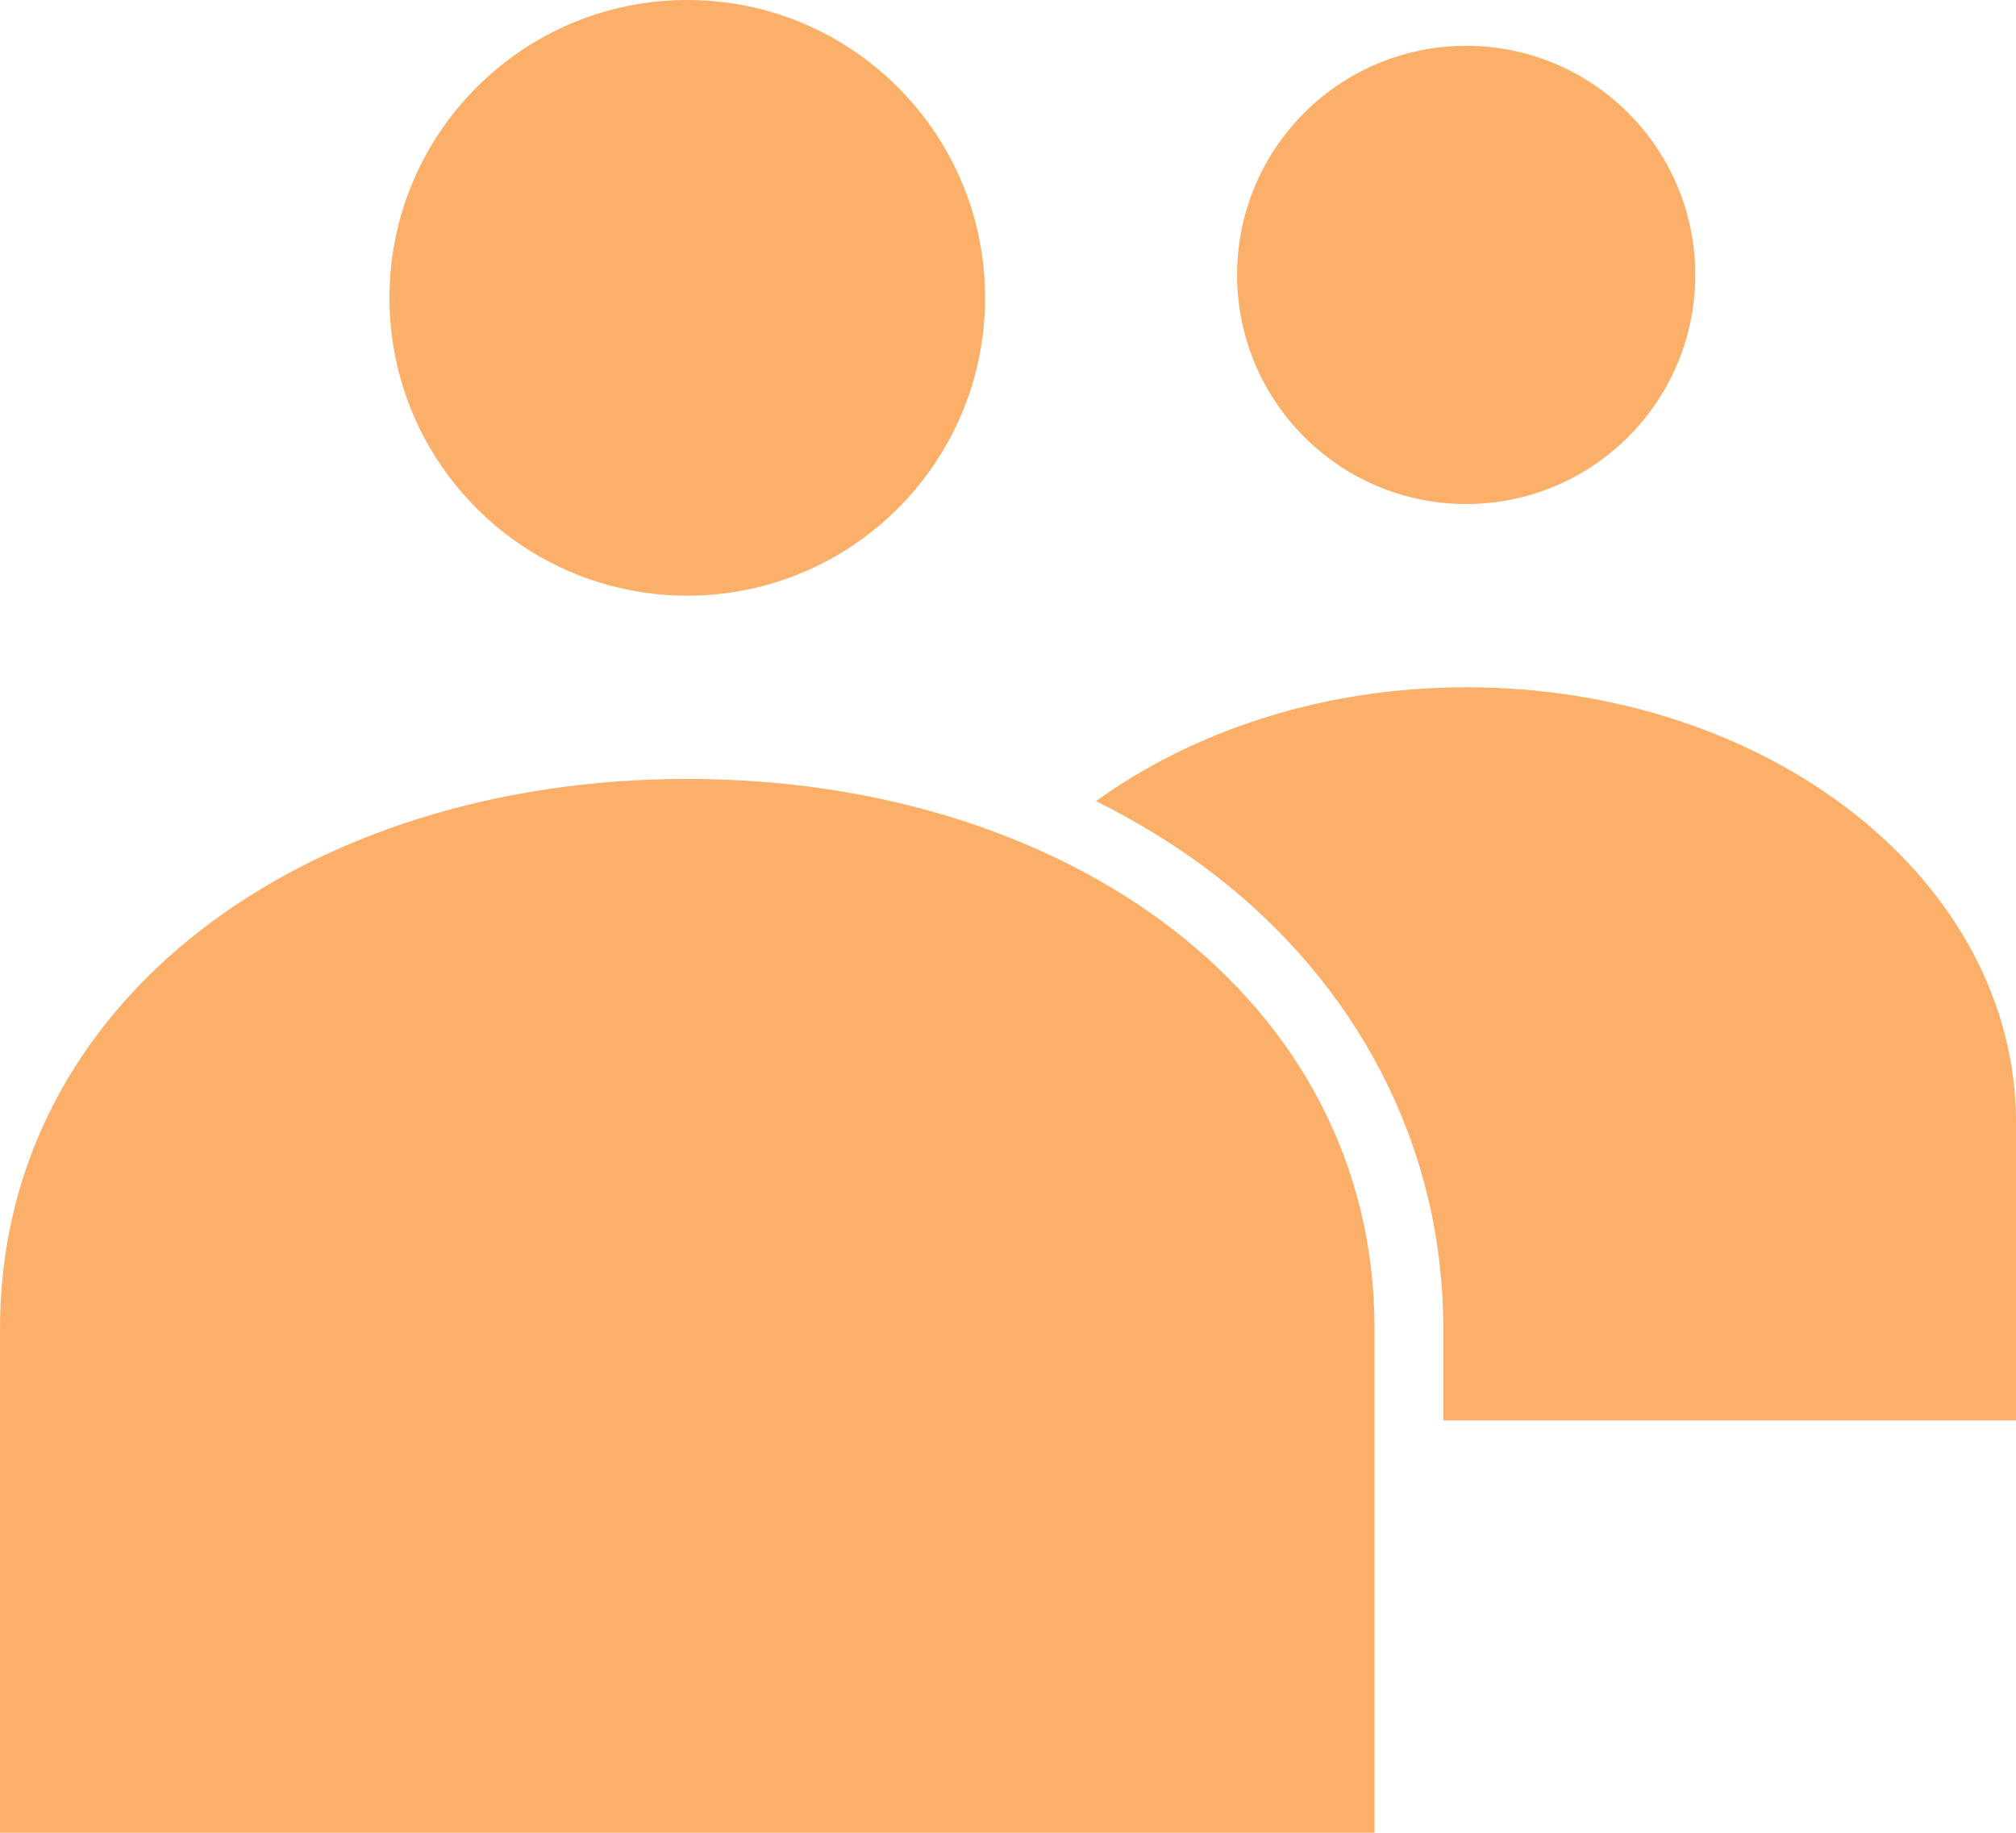 <?xml version="1.0" encoding="UTF-8"?> <svg xmlns="http://www.w3.org/2000/svg" width="220" height="200" viewBox="0 0 220 200" fill="none"> <path d="M75.001 0C57.051 0 42.5 14.551 42.5 32.501C42.5 50.45 57.051 65.001 75.001 65.001C92.95 65.001 107.501 50.45 107.501 32.501C107.501 14.551 92.95 0 75.001 0ZM160.001 5C146.193 5 135.001 16.193 135.001 30C135.001 43.806 146.193 55 160.001 55C173.809 55 185.001 43.806 185.001 30C185.001 16.193 173.809 5 160.001 5ZM160.001 75C144.393 75 130.259 79.736 119.609 87.422C124.276 89.75 128.658 92.449 132.657 95.546C147.768 107.248 157.5 124.672 157.5 144.997V154.997H220.001V122.496C220.001 96.181 193.241 74.996 160 74.996L160.001 75ZM75.001 84.999C33.451 84.999 0 108.99 0 145V200H150.001V145C150.001 108.989 116.55 84.999 75.001 84.999Z" fill="#FCAF68"></path> </svg> 